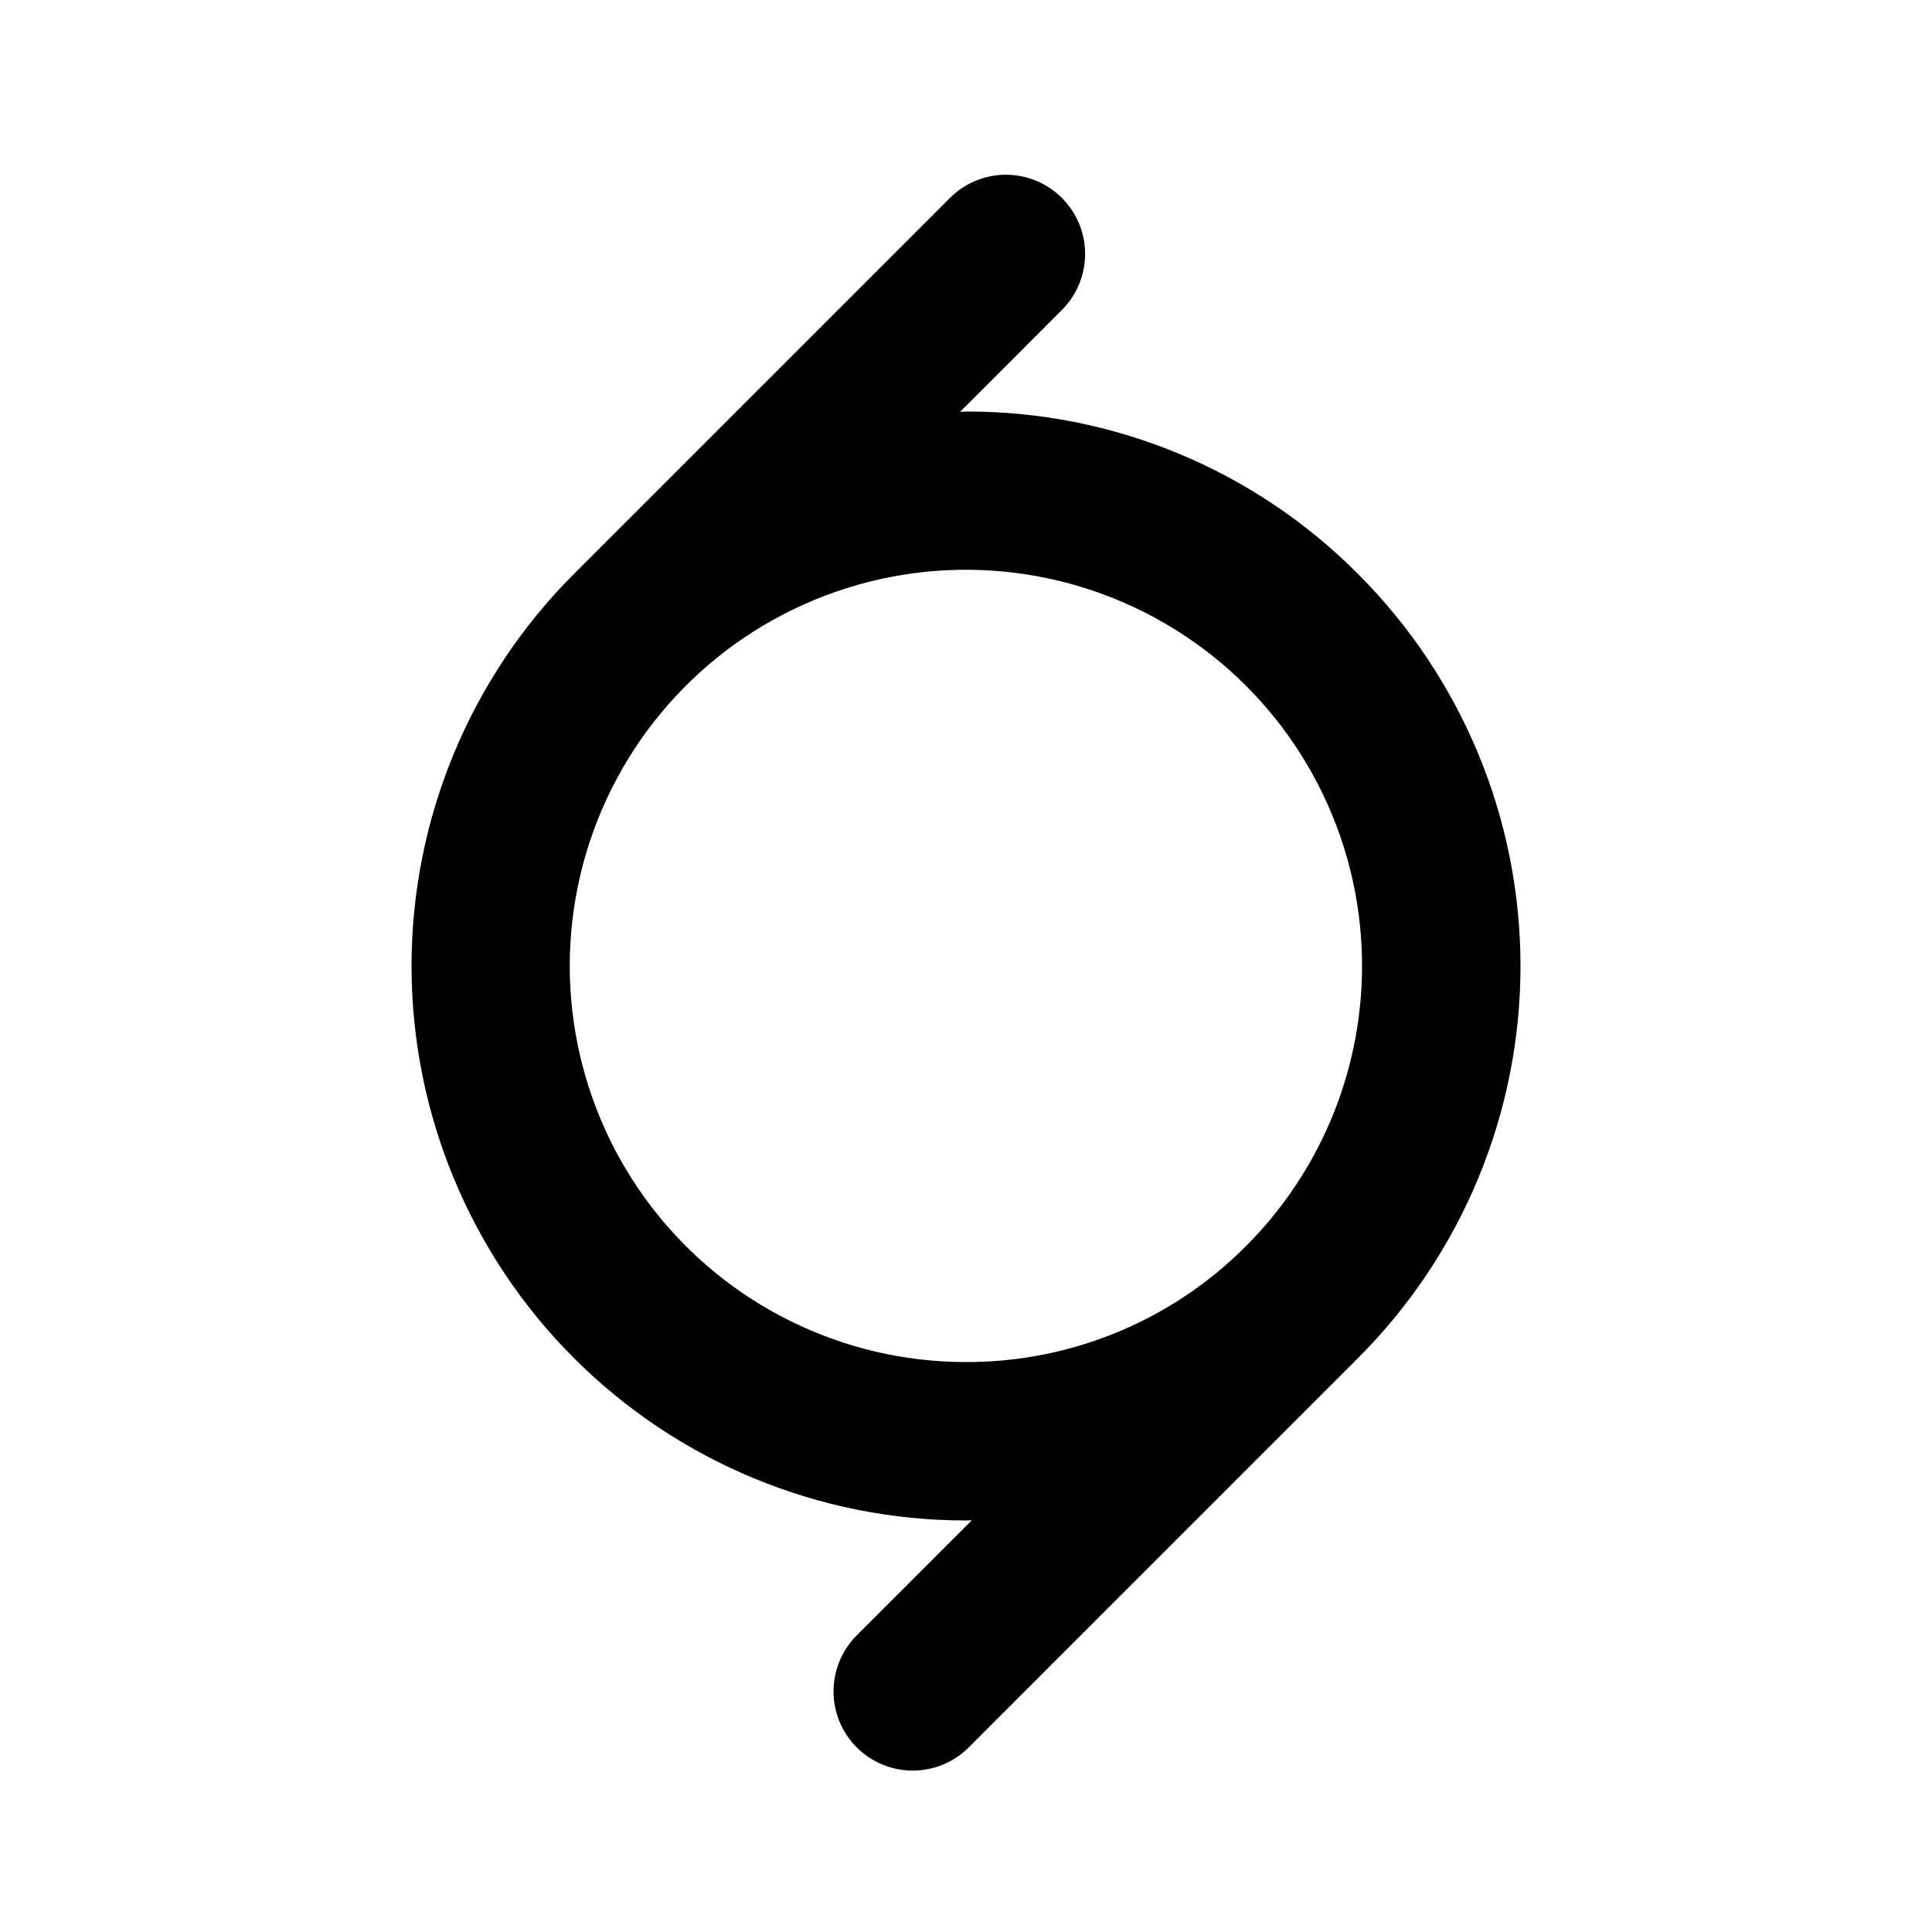 <?xml version="1.0" encoding="UTF-8"?>
<!-- Uploaded to: ICON Repo, www.iconrepo.com, Generator: ICON Repo Mixer Tools -->
<svg fill="#000000" width="800px" height="800px" version="1.1" viewBox="144 144 512 512" xmlns="http://www.w3.org/2000/svg">
 <path d="m503.89 296.11c-27.484-27.656-64.898-43.16-103.89-43.051-0.527 0-1.051 0.07-1.57 0.078l27.215-27.223c5.168-5.328 7.137-12.988 5.18-20.152-1.957-7.16-7.551-12.754-14.711-14.711-7.164-1.957-14.824 0.012-20.152 5.184l-99.875 99.875c-27.551 27.559-43.027 64.934-43.027 103.9 0.004 38.969 15.484 76.34 43.043 103.9 27.555 27.555 64.926 43.035 103.9 43.035 0.523 0 1.035-0.07 1.559-0.074l-30.332 30.332c-4.019 3.922-6.301 9.285-6.336 14.898-0.035 5.613 2.176 11.008 6.148 14.977 3.969 3.969 9.363 6.184 14.977 6.148s10.977-2.316 14.895-6.336l102.98-102.99v-0.004c27.566-27.547 43.051-64.922 43.051-103.89 0-38.973-15.484-76.348-43.051-103.89zm-103.89 208.85c-32.641 0.008-63.426-15.164-83.301-41.055s-26.578-59.555-18.133-91.082c8.441-31.531 31.07-57.34 61.223-69.832 30.152-12.496 64.402-10.254 92.672 6.066 28.266 16.316 47.336 44.852 51.598 77.215 4.262 32.359-6.769 64.859-29.848 87.941-19.641 19.746-46.363 30.816-74.211 30.746z"/>
</svg>